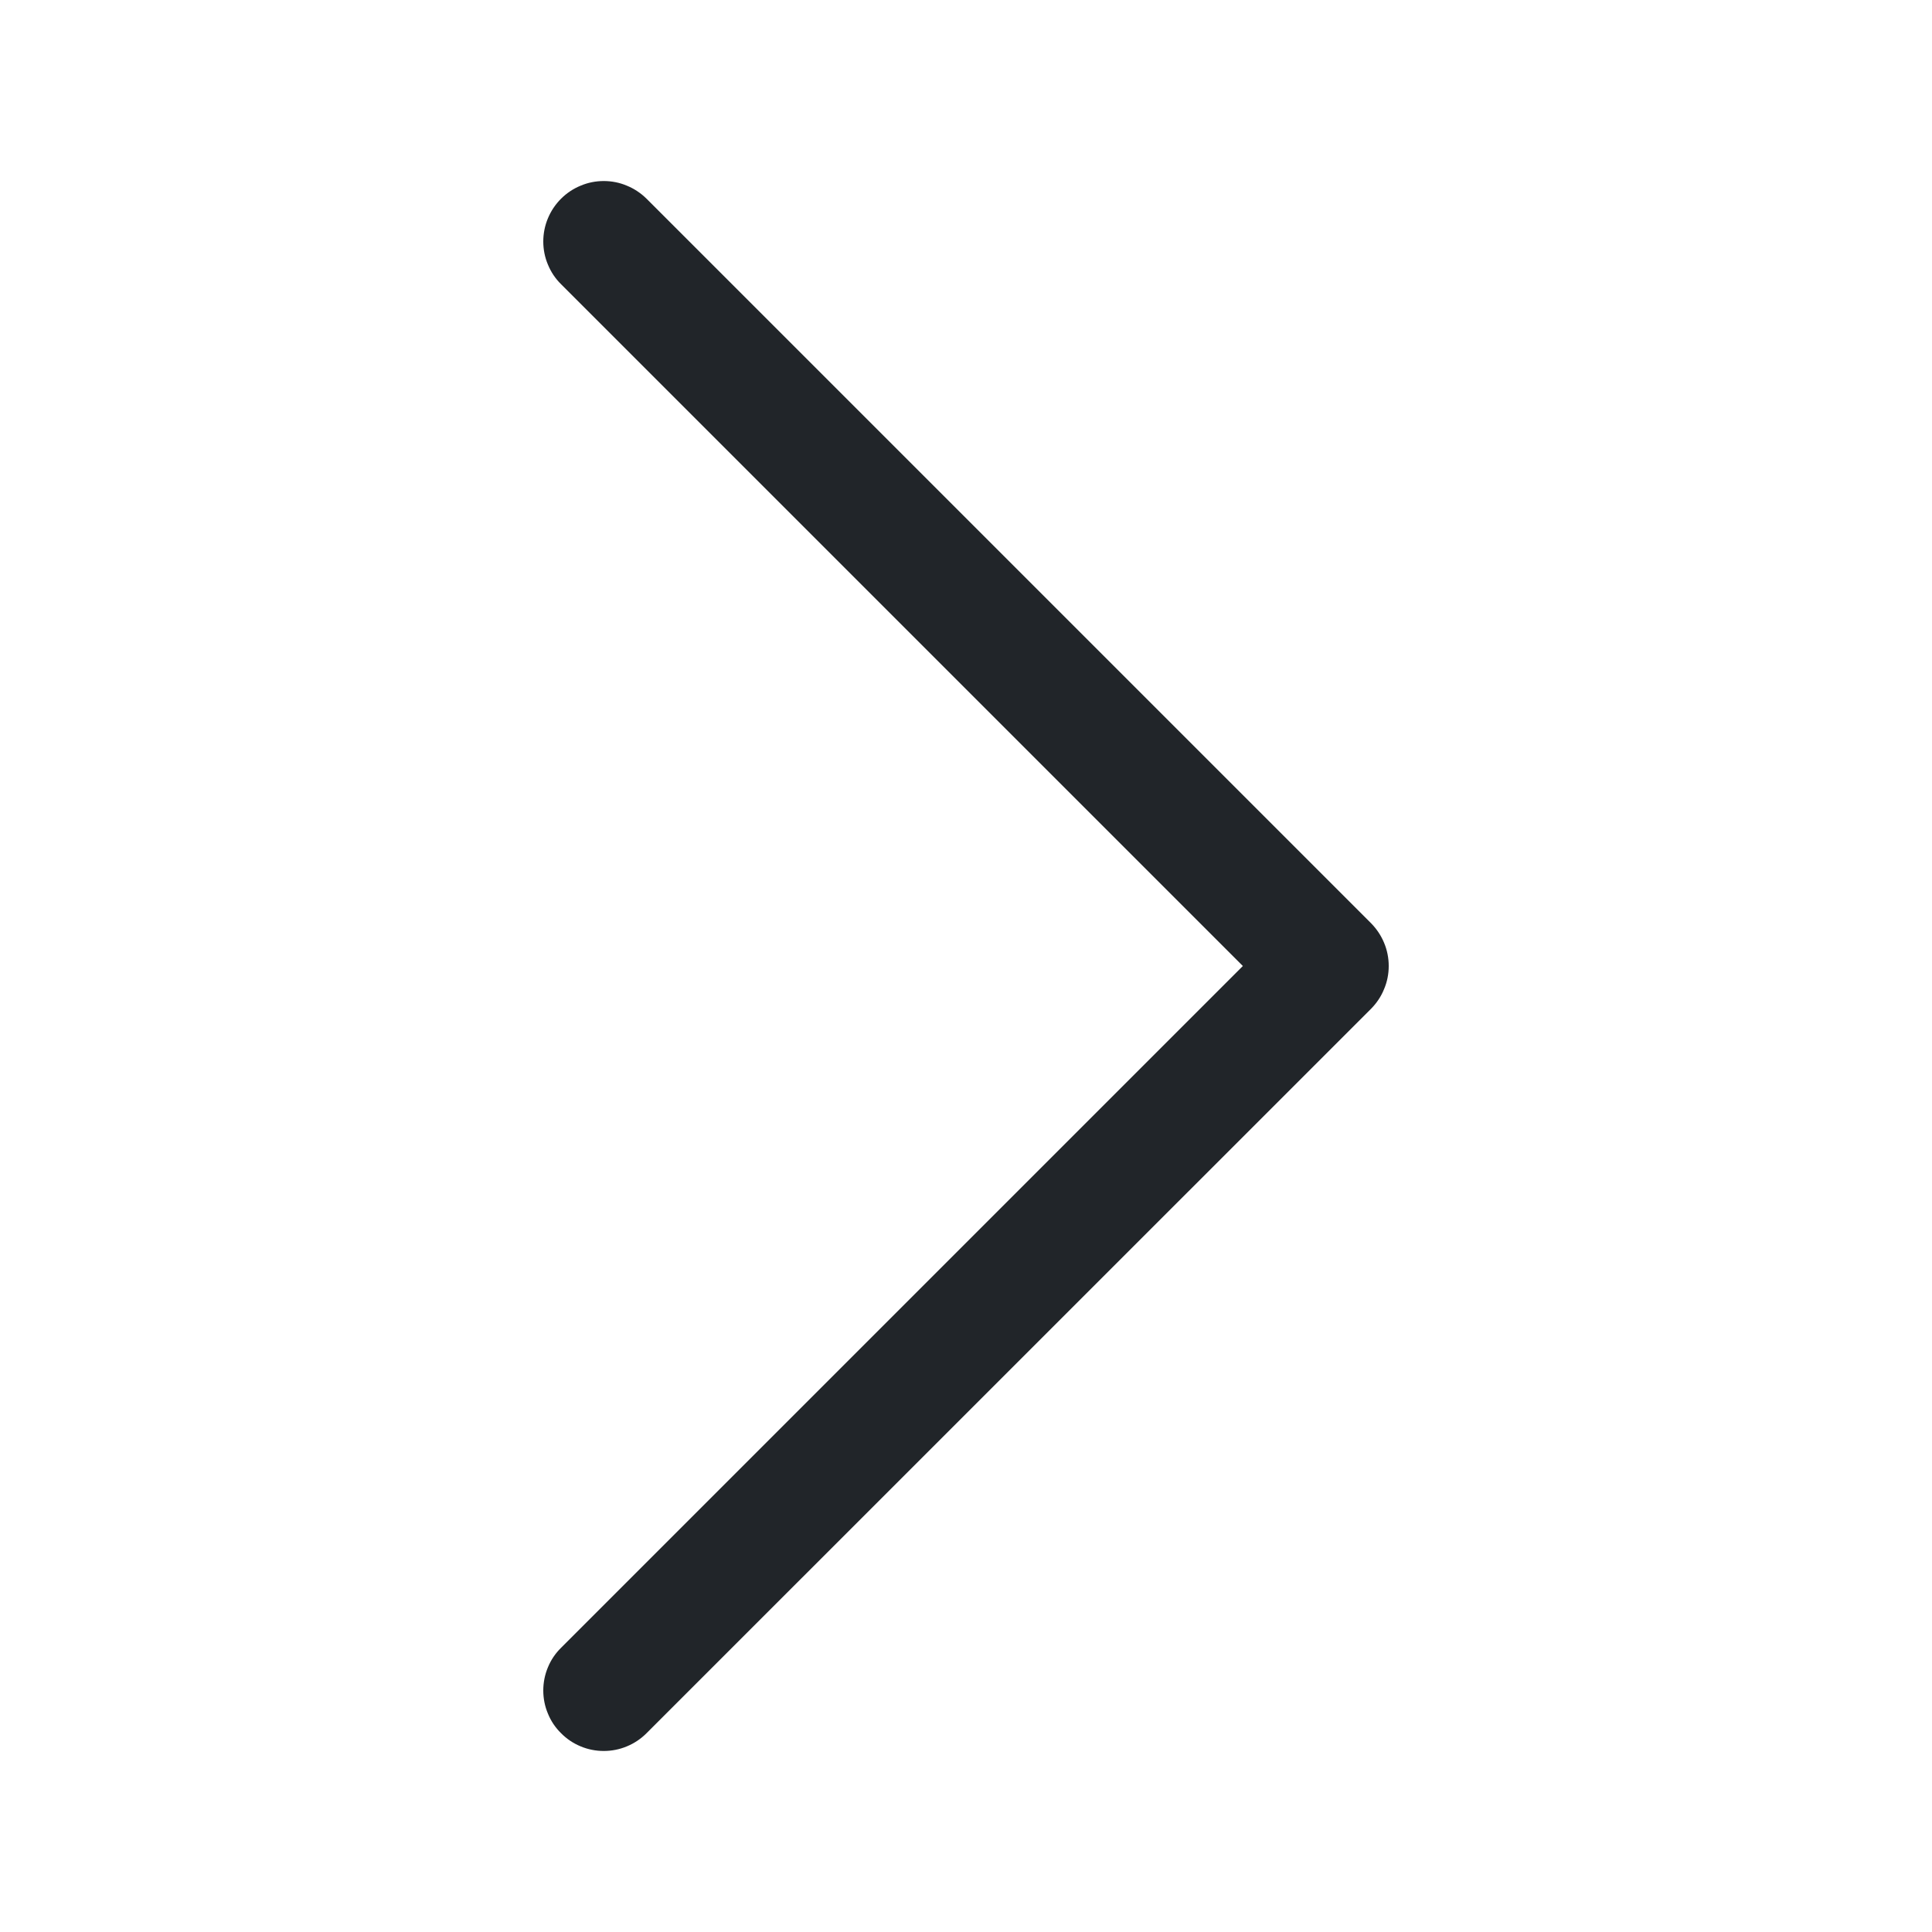 <svg width="20" height="20" viewBox="0 0 20 20" fill="none" xmlns="http://www.w3.org/2000/svg">
<path fill-rule="evenodd" clip-rule="evenodd" d="M5.808 17.942C5.749 17.884 5.703 17.816 5.672 17.739C5.64 17.664 5.624 17.582 5.624 17.5C5.624 17.418 5.64 17.336 5.672 17.26C5.703 17.184 5.749 17.116 5.808 17.058L12.866 10L5.808 2.942C5.749 2.884 5.703 2.815 5.672 2.739C5.64 2.664 5.624 2.582 5.624 2.5C5.624 2.418 5.64 2.336 5.672 2.26C5.703 2.185 5.749 2.116 5.808 2.057C5.866 1.999 5.935 1.953 6.011 1.922C6.086 1.89 6.168 1.874 6.25 1.874C6.332 1.874 6.414 1.89 6.489 1.922C6.565 1.953 6.634 1.999 6.693 2.057L14.193 9.557C14.251 9.616 14.297 9.685 14.328 9.76C14.36 9.836 14.376 9.918 14.376 10C14.376 10.082 14.36 10.164 14.328 10.239C14.297 10.316 14.251 10.384 14.193 10.443L6.693 17.942C6.634 18.001 6.565 18.047 6.49 18.078C6.414 18.11 6.332 18.126 6.25 18.126C6.168 18.126 6.086 18.11 6.01 18.078C5.935 18.047 5.866 18.001 5.808 17.942Z" fill="#212529"/>
</svg>
